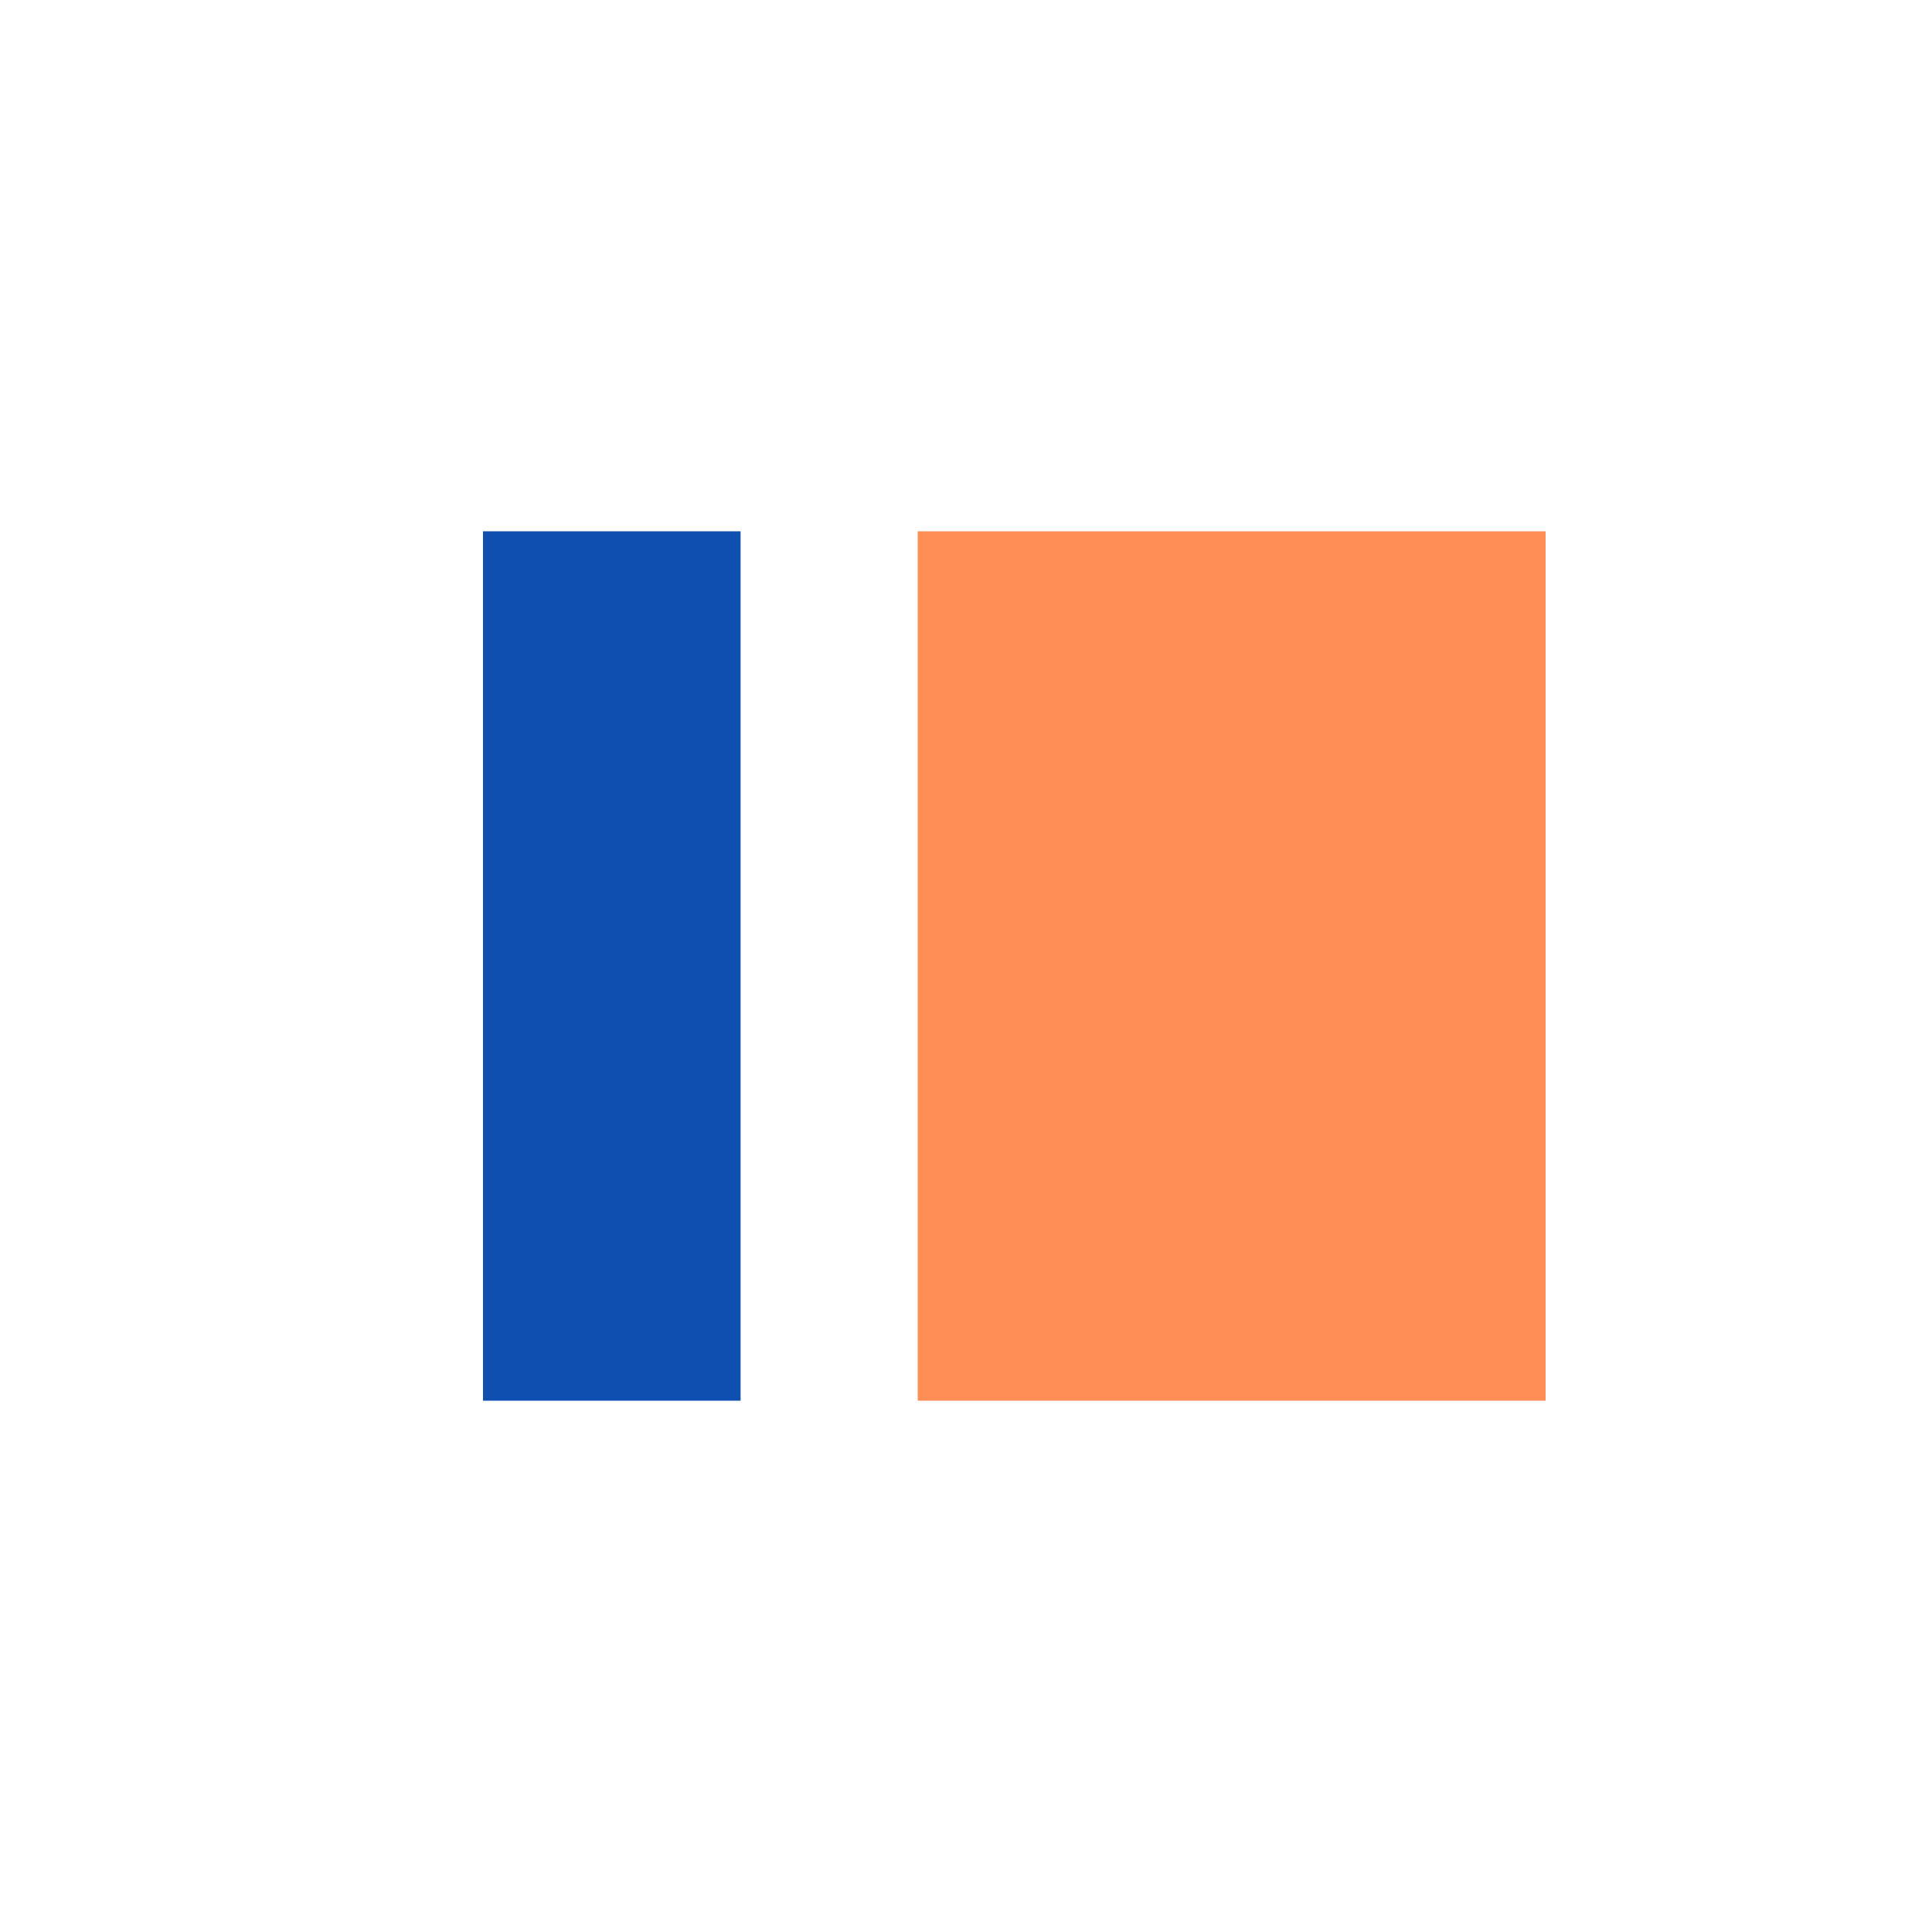 <?xml version="1.0" encoding="UTF-8"?> <svg xmlns="http://www.w3.org/2000/svg" width="40" height="40" viewBox="0 0 40 40" fill="none"><rect width="40" height="40" fill="white"></rect><path d="M32 11H19V29H32V11Z" fill="#FF8E56"></path><path d="M15.333 11H10V29H15.333V11Z" fill="#0E4FB0"></path></svg> 